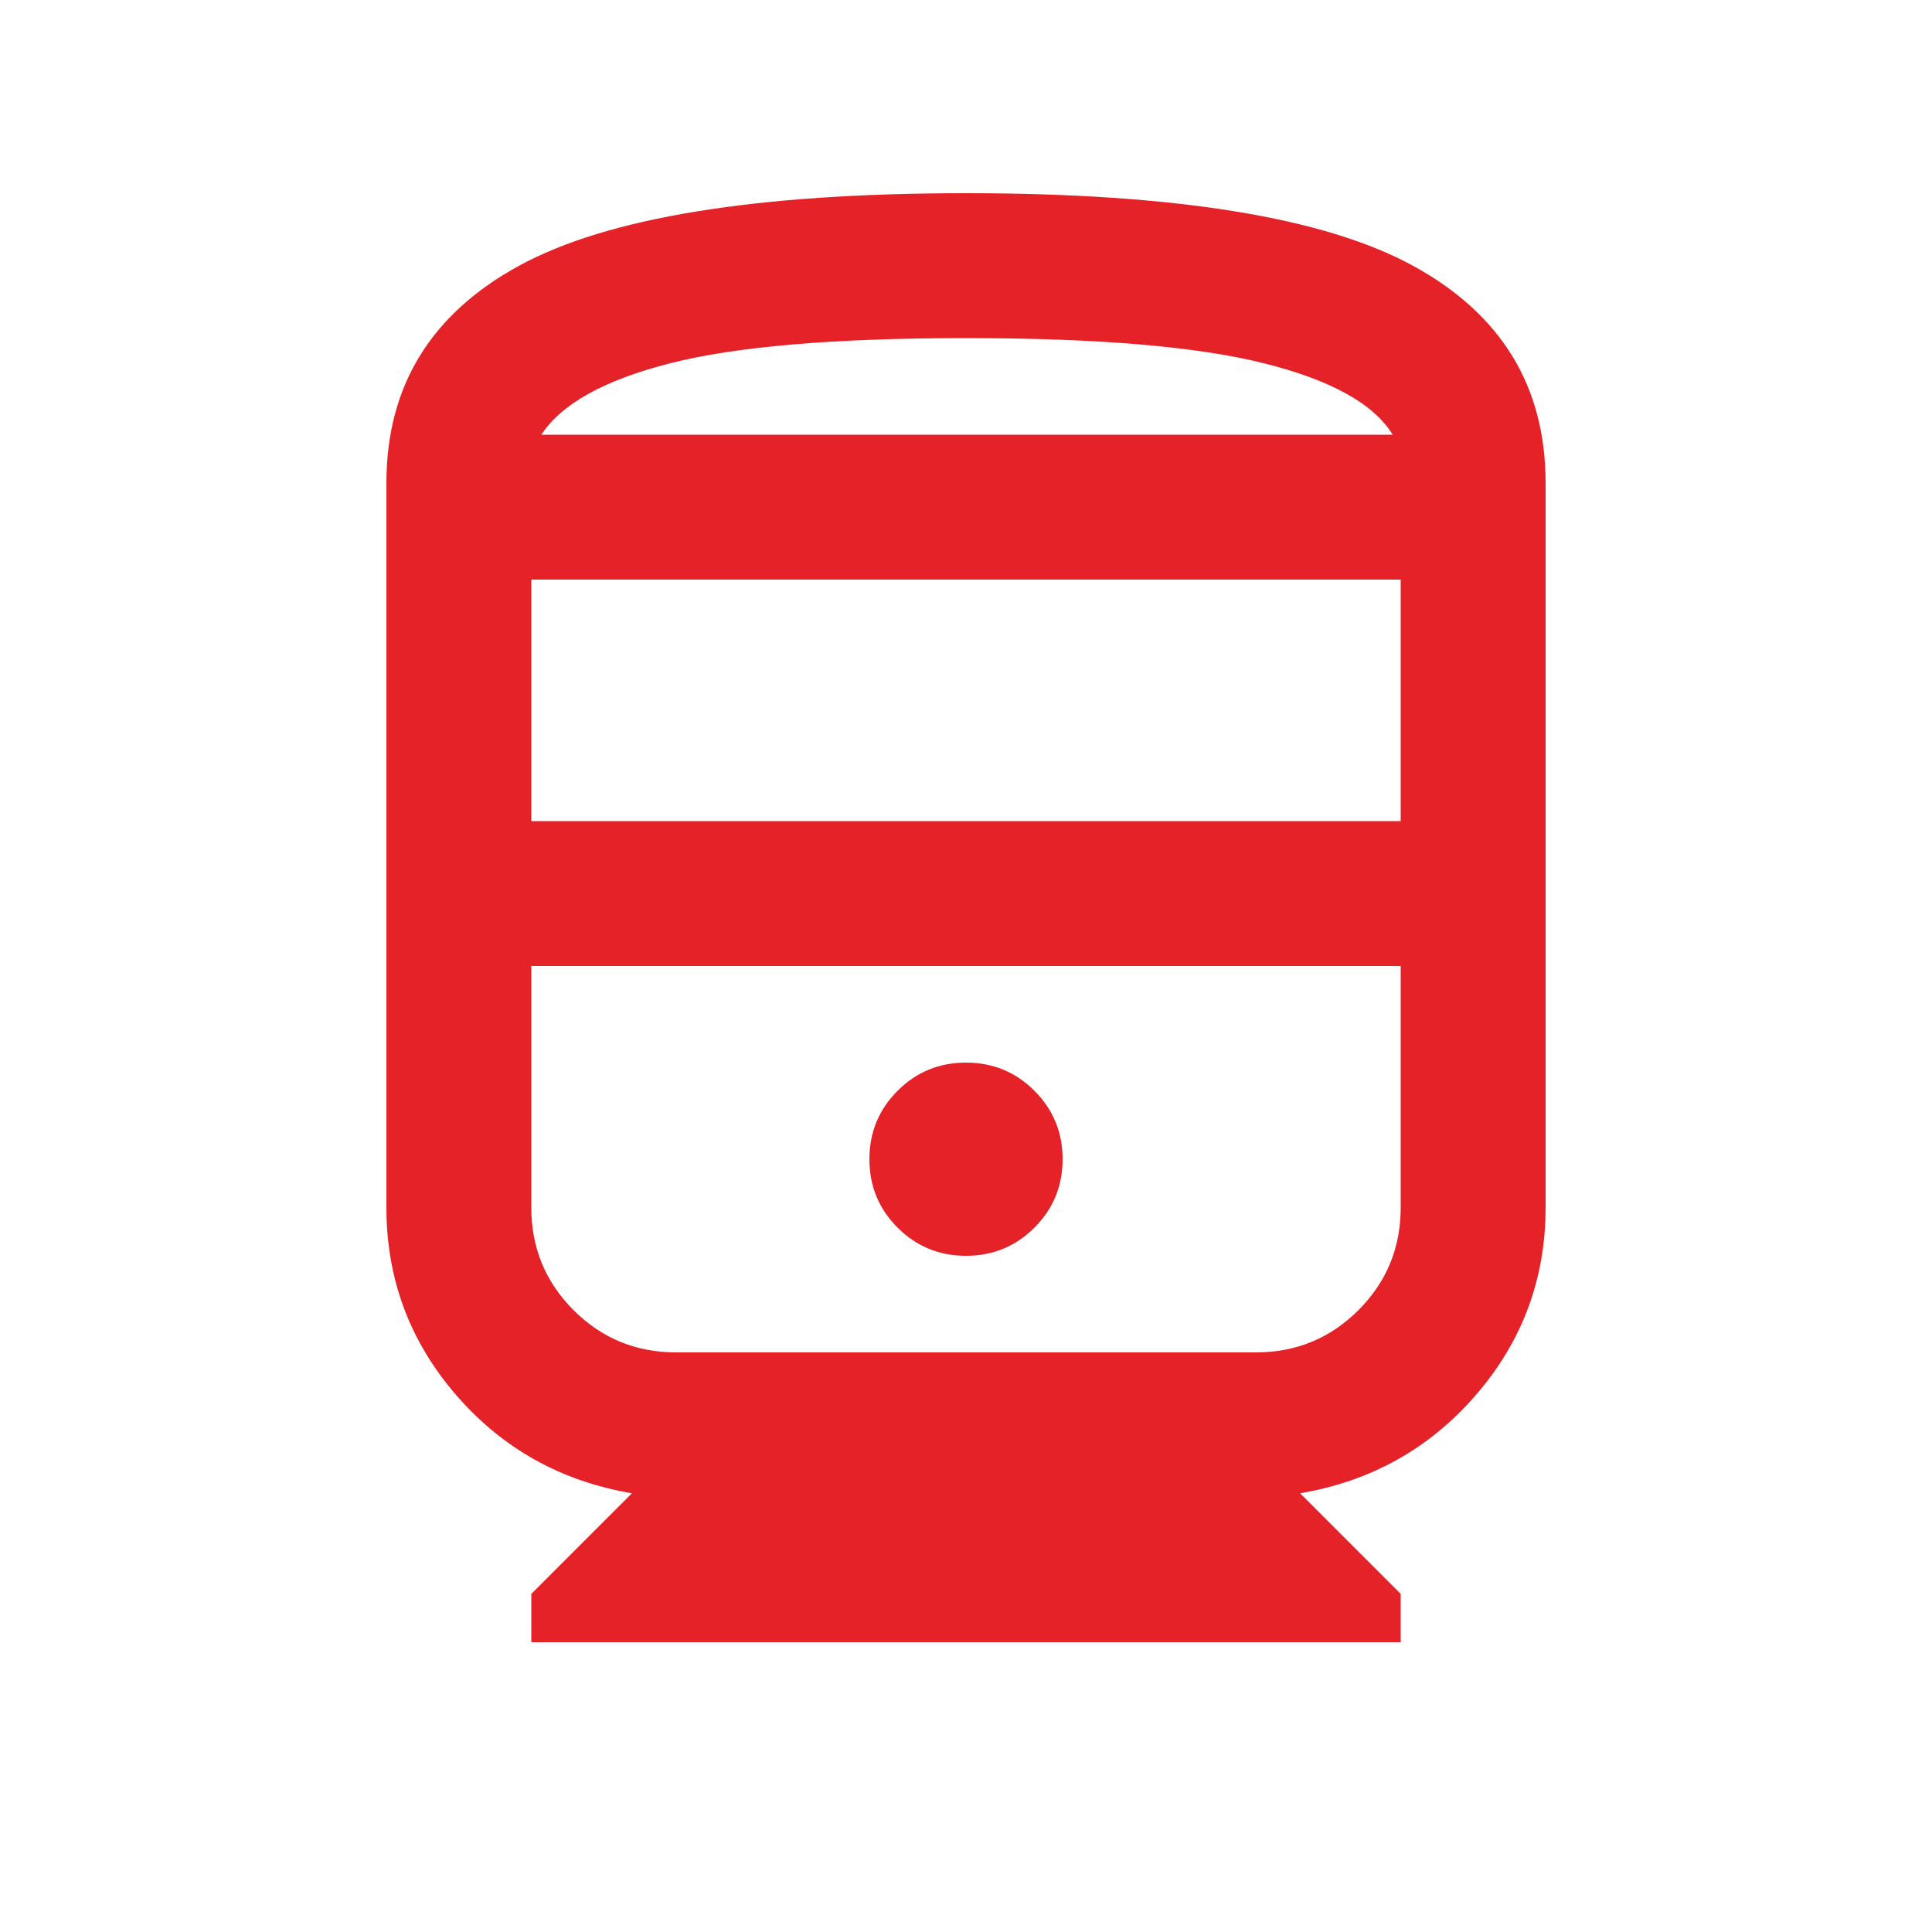 <svg xmlns="http://www.w3.org/2000/svg" height="20px" viewBox="0 -960 960 960" width="20px" fill="#e52228"><path d="M264-144v-24l50-50q-53-9-87.5-49T192-360v-360q0-72 66-108t222-36q156 0 222 36t66 108v360q0 53-34.5 93T646-218l50 50v24H264Zm0-408h432v-120H264v120Zm378 72H264h432-54ZM480-336q20 0 34-14t14-34q0-20-14-34t-34-14q-20 0-34 14t-14 34q0 20 14 34t34 14Zm-144 48h288q30 0 51-21t21-51v-120H264v120q0 30 21 51t51 21Zm144-504q-98 0-147 12.5T269-744h423q-14-23-64-35.5T480-792Zm0 48h212-423 211Z"/></svg>